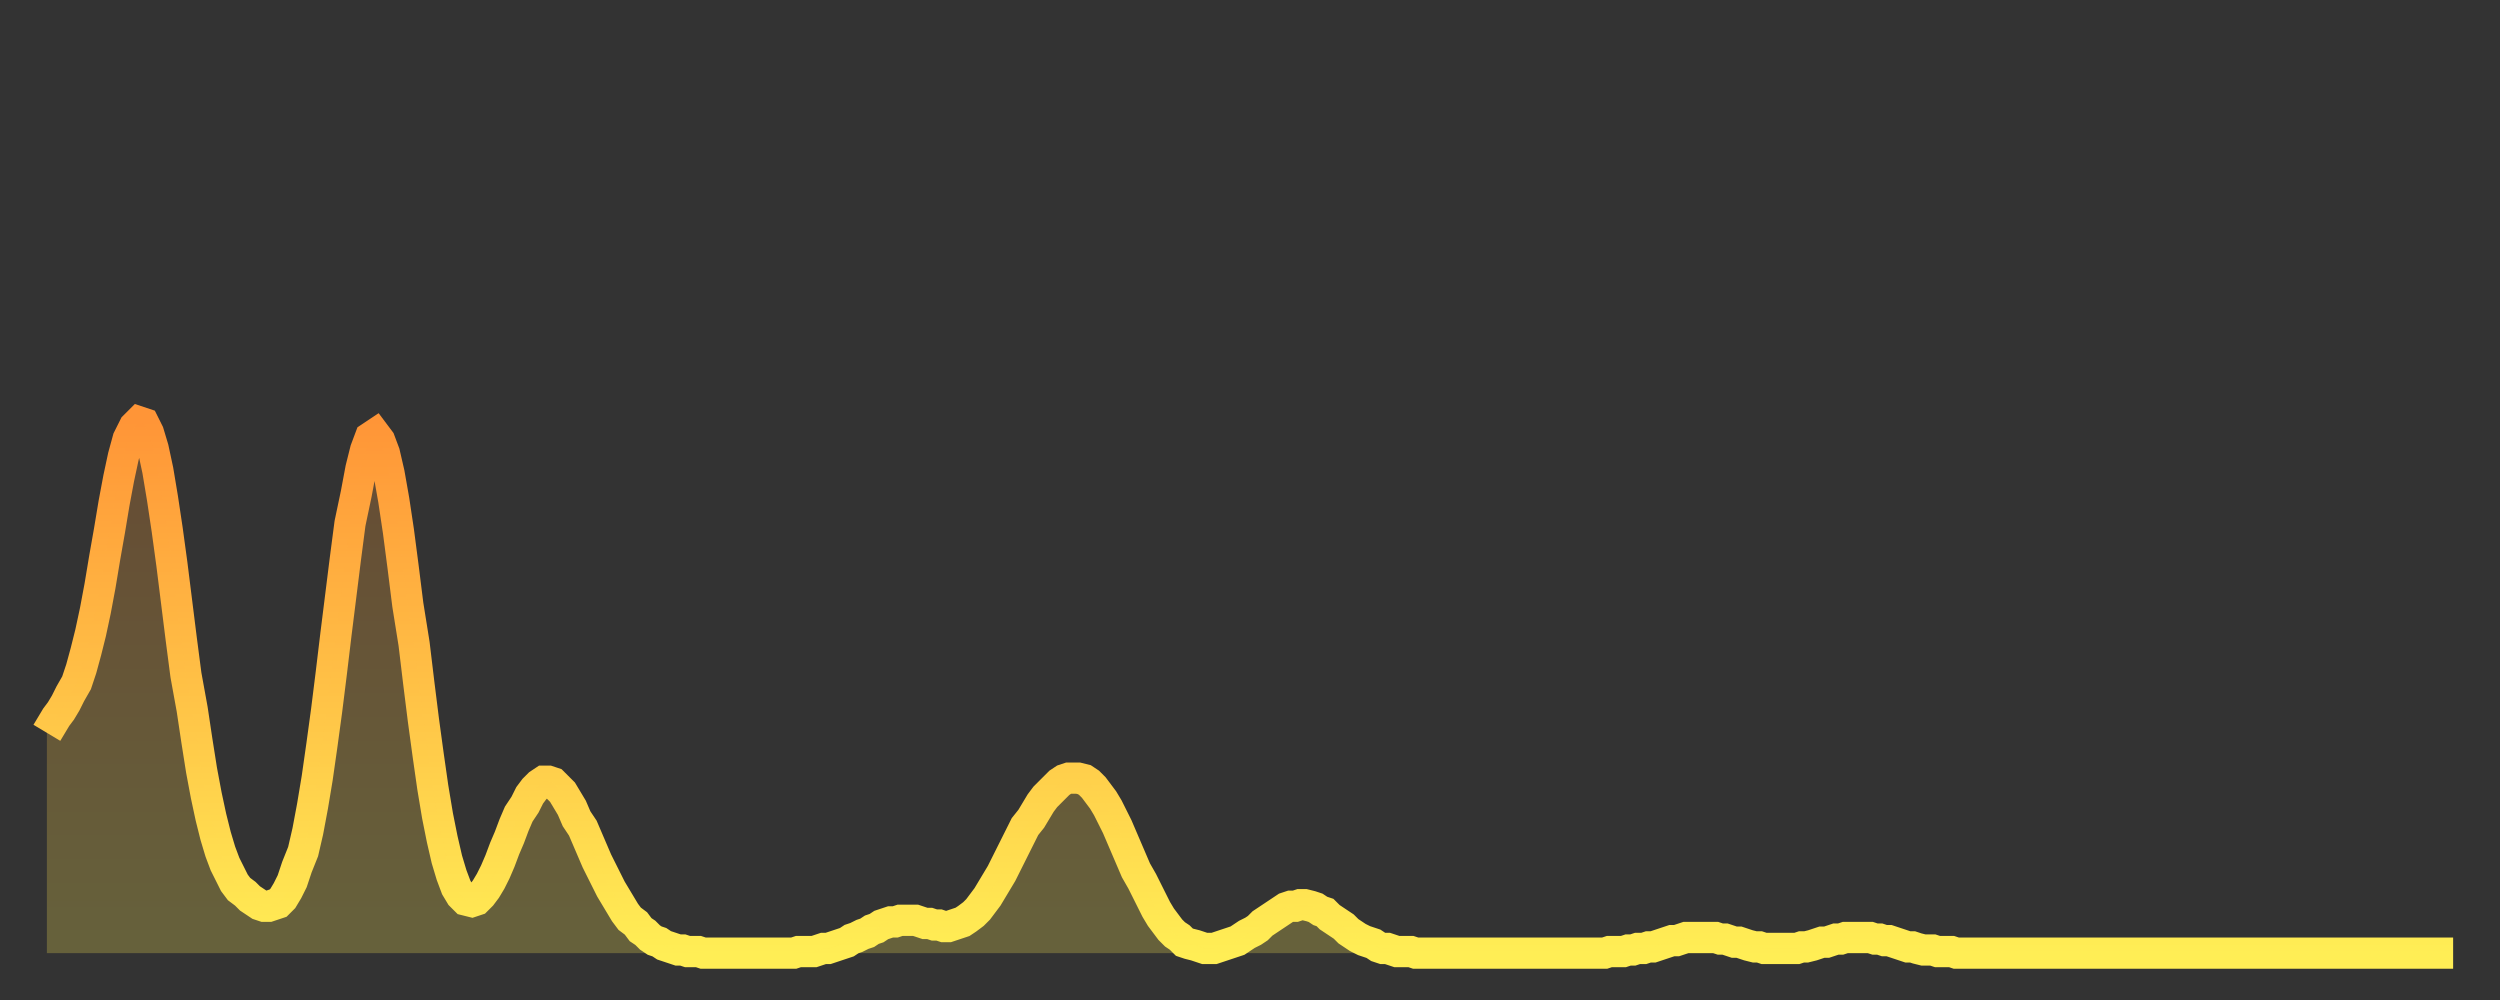 <?xml version="1.0" encoding="utf-8" ?>
<svg baseProfile="full" height="64" version="1.1" width="160" xmlns="http://www.w3.org/2000/svg" xmlns:ev="http://www.w3.org/2001/xml-events" xmlns:xlink="http://www.w3.org/1999/xlink"><rect width="100%" height="100%" fill="#333333" stroke="none"/><defs><linearGradient id="id44896" x1="0" x2="0" y1="0" y2="1"><stop offset="0%" stop-color="#ff9537" /><stop offset="50%" stop-color="#ffc146" /><stop offset="100%" stop-color="#ffee55" /></linearGradient></defs><g transform="translate(3,3)"><g><path d="M 0.0 43.9 0.3 43.4 0.6 42.9 0.9 42.5 1.2 42.0 1.5 41.4 1.9 40.7 2.2 39.8 2.5 38.7 2.8 37.5 3.1 36.1 3.4 34.5 3.7 32.7 4.0 31.0 4.3 29.2 4.6 27.6 4.9 26.2 5.2 25.1 5.6 24.3 5.9 24.0 6.2 24.1 6.5 24.7 6.8 25.7 7.1 27.1 7.4 28.9 7.7 30.9 8.0 33.1 8.3 35.5 8.6 37.9 8.9 40.2 9.3 42.4 9.6 44.4 9.9 46.3 10.2 47.9 10.5 49.3 10.8 50.5 11.1 51.5 11.4 52.3 11.7 52.9 12.0 53.5 12.3 53.9 12.7 54.2 13.0 54.5 13.3 54.7 13.6 54.9 13.9 55.0 14.2 55.0 14.5 54.9 14.8 54.8 15.1 54.5 15.4 54.0 15.7 53.4 16.0 52.5 16.4 51.5 16.7 50.2 17.0 48.6 17.3 46.8 17.6 44.7 17.9 42.5 18.2 40.1 18.5 37.6 18.8 35.2 19.1 32.8 19.4 30.5 19.8 28.6 20.1 27.0 20.4 25.8 20.7 25.0 21.0 24.8 21.3 25.2 21.6 26.0 21.9 27.3 22.2 29.0 22.5 31.0 22.8 33.3 23.1 35.7 23.5 38.2 23.8 40.7 24.1 43.1 24.4 45.3 24.7 47.4 25.0 49.2 25.3 50.7 25.6 52.0 25.9 53.0 26.2 53.8 26.5 54.3 26.8 54.6 27.2 54.7 27.5 54.6 27.8 54.3 28.1 53.9 28.4 53.4 28.7 52.8 29.0 52.1 29.3 51.3 29.6 50.6 29.9 49.8 30.2 49.1 30.6 48.5 30.9 47.9 31.2 47.5 31.5 47.2 31.8 47.0 32.1 47.0 32.4 47.1 32.7 47.4 33.0 47.7 33.3 48.2 33.6 48.7 33.9 49.4 34.3 50.0 34.6 50.7 34.9 51.4 35.2 52.1 35.5 52.7 35.8 53.3 36.1 53.9 36.4 54.4 36.7 54.9 37.0 55.4 37.3 55.8 37.7 56.1 38.0 56.5 38.3 56.7 38.6 57.0 38.9 57.2 39.2 57.3 39.5 57.5 39.8 57.6 40.1 57.7 40.4 57.8 40.7 57.8 41.0 57.9 41.4 57.9 41.7 57.9 42.0 58.0 42.3 58.0 42.6 58.0 42.9 58.0 43.2 58.0 43.5 58.0 43.8 58.0 44.1 58.0 44.4 58.0 44.7 58.0 45.1 58.0 45.4 58.0 45.7 58.0 46.0 58.0 46.3 58.0 46.6 58.0 46.9 58.0 47.2 58.0 47.5 58.0 47.8 58.0 48.1 57.9 48.5 57.9 48.8 57.9 49.1 57.9 49.4 57.8 49.7 57.7 50.0 57.7 50.3 57.6 50.6 57.5 50.9 57.4 51.2 57.3 51.5 57.1 51.8 57.0 52.2 56.8 52.5 56.7 52.8 56.5 53.1 56.4 53.4 56.2 53.7 56.1 54.0 56.0 54.3 56.0 54.6 55.9 54.9 55.9 55.2 55.9 55.6 55.9 55.9 56.0 56.2 56.1 56.5 56.1 56.8 56.2 57.1 56.2 57.4 56.3 57.7 56.3 58.0 56.2 58.3 56.1 58.6 56.0 58.9 55.8 59.3 55.5 59.6 55.2 59.9 54.8 60.2 54.4 60.5 53.9 60.8 53.4 61.1 52.9 61.4 52.3 61.7 51.7 62.0 51.1 62.3 50.5 62.6 49.9 63.0 49.4 63.3 48.9 63.6 48.4 63.9 48.0 64.2 47.7 64.5 47.4 64.8 47.1 65.1 46.9 65.4 46.8 65.7 46.8 66.0 46.8 66.4 46.9 66.7 47.1 67.0 47.4 67.3 47.8 67.6 48.2 67.9 48.7 68.2 49.3 68.5 49.9 68.8 50.6 69.1 51.3 69.4 52.0 69.7 52.7 70.1 53.4 70.4 54.0 70.7 54.6 71.0 55.2 71.3 55.7 71.6 56.1 71.9 56.5 72.2 56.8 72.5 57.0 72.8 57.3 73.1 57.4 73.5 57.5 73.8 57.6 74.1 57.7 74.4 57.7 74.7 57.7 75.0 57.6 75.3 57.5 75.6 57.4 75.9 57.3 76.2 57.2 76.5 57.0 76.8 56.8 77.2 56.6 77.5 56.4 77.8 56.1 78.1 55.9 78.4 55.7 78.7 55.5 79.0 55.3 79.3 55.1 79.6 55.0 79.9 55.0 80.2 54.9 80.5 54.9 80.9 55.0 81.2 55.1 81.5 55.3 81.8 55.4 82.1 55.7 82.4 55.9 82.7 56.1 83.0 56.3 83.3 56.6 83.6 56.8 83.9 57.0 84.3 57.2 84.6 57.3 84.9 57.4 85.2 57.6 85.5 57.7 85.8 57.7 86.1 57.8 86.4 57.9 86.7 57.9 87.0 57.9 87.3 57.9 87.6 58.0 88.0 58.0 88.3 58.0 88.6 58.0 88.9 58.0 89.2 58.0 89.5 58.0 89.8 58.0 90.1 58.0 90.4 58.0 90.7 58.0 91.0 58.0 91.4 58.0 91.7 58.0 92.0 58.0 92.3 58.0 92.6 58.0 92.9 58.0 93.2 58.0 93.5 58.0 93.8 58.0 94.1 58.0 94.4 58.0 94.7 58.0 95.1 58.0 95.4 58.0 95.7 58.0 96.0 58.0 96.3 58.0 96.6 58.0 96.9 58.0 97.2 58.0 97.5 58.0 97.8 58.0 98.1 58.0 98.4 58.0 98.8 58.0 99.1 58.0 99.4 58.0 99.7 58.0 100.0 57.9 100.3 57.9 100.6 57.9 100.9 57.9 101.2 57.8 101.5 57.8 101.8 57.7 102.2 57.7 102.5 57.6 102.8 57.6 103.1 57.5 103.4 57.4 103.7 57.3 104.0 57.2 104.3 57.2 104.6 57.1 104.9 57.0 105.2 57.0 105.5 57.0 105.9 57.0 106.2 57.0 106.5 57.0 106.8 57.0 107.1 57.1 107.4 57.1 107.7 57.2 108.0 57.3 108.3 57.3 108.6 57.4 108.9 57.5 109.3 57.6 109.6 57.6 109.9 57.7 110.2 57.7 110.5 57.7 110.8 57.7 111.1 57.7 111.4 57.7 111.7 57.7 112.0 57.7 112.3 57.6 112.6 57.6 113.0 57.5 113.3 57.4 113.6 57.3 113.9 57.3 114.2 57.2 114.5 57.1 114.8 57.1 115.1 57.0 115.4 57.0 115.7 57.0 116.0 57.0 116.3 57.0 116.7 57.0 117.0 57.1 117.3 57.1 117.6 57.2 117.9 57.2 118.2 57.3 118.5 57.4 118.8 57.5 119.1 57.6 119.4 57.6 119.7 57.7 120.1 57.8 120.4 57.8 120.7 57.8 121.0 57.9 121.3 57.9 121.6 57.9 121.9 57.9 122.2 58.0 122.5 58.0 122.8 58.0 123.1 58.0 123.4 58.0 123.8 58.0 124.1 58.0 124.4 58.0 124.7 58.0 125.0 58.0 125.3 58.0 125.6 58.0 125.9 58.0 126.2 58.0 126.5 58.0 126.8 58.0 127.2 58.0 127.5 58.0 127.8 58.0 128.1 58.0 128.4 58.0 128.7 58.0 129.0 58.0 129.3 58.0 129.6 58.0 129.9 58.0 130.2 58.0 130.5 58.0 130.9 58.0 131.2 58.0 131.5 58.0 131.8 58.0 132.1 58.0 132.4 58.0 132.7 58.0 133.0 58.0 133.3 58.0 133.6 58.0 133.9 58.0 134.2 58.0 134.6 58.0 134.9 58.0 135.2 58.0 135.5 58.0 135.8 58.0 136.1 58.0 136.4 58.0 136.7 58.0 137.0 58.0 137.3 58.0 137.6 58.0 138.0 58.0 138.3 58.0 138.6 58.0 138.9 58.0 139.2 58.0 139.5 58.0 139.8 58.0 140.1 58.0 140.4 58.0 140.7 58.0 141.0 58.0 141.3 58.0 141.7 58.0 142.0 58.0 142.3 58.0 142.6 58.0 142.9 58.0 143.2 58.0 143.5 58.0 143.8 58.0 144.1 58.0 144.4 58.0 144.7 58.0 145.1 58.0 145.4 58.0 145.7 58.0 146.0 58.0 146.3 58.0 146.6 58.0 146.9 58.0 147.2 58.0 147.5 58.0 147.8 58.0 148.1 58.0 148.4 58.0 148.8 58.0 149.1 58.0 149.4 58.0 149.7 58.0 150.0 58.0 150.3 58.0 150.6 58.0 150.9 58.0 151.2 58.0 151.5 58.0 151.8 58.0 152.1 58.0 152.5 58.0 152.8 58.0 153.1 58.0 153.4 58.0 153.7 58.0 154.0 58.0" fill="none" id="graph-curve" opacity="1" stroke="url(#id44896)" stroke-width="2" /><path d="M 0 58 L 0.0 43.9 0.3 43.4 0.6 42.9 0.9 42.5 1.2 42.0 1.5 41.4 1.9 40.7 2.2 39.8 2.5 38.7 2.8 37.5 3.1 36.1 3.4 34.5 3.7 32.7 4.0 31.0 4.3 29.2 4.6 27.6 4.9 26.2 5.2 25.1 5.6 24.3 5.9 24.0 6.2 24.1 6.5 24.7 6.8 25.7 7.1 27.1 7.4 28.9 7.7 30.9 8.0 33.1 8.3 35.5 8.6 37.9 8.9 40.2 9.3 42.4 9.6 44.4 9.9 46.3 10.2 47.9 10.5 49.3 10.8 50.5 11.1 51.5 11.4 52.3 11.7 52.9 12.0 53.5 12.3 53.9 12.7 54.2 13.0 54.5 13.3 54.7 13.6 54.9 13.9 55.0 14.2 55.0 14.5 54.9 14.8 54.8 15.1 54.5 15.4 54.0 15.7 53.4 16.0 52.5 16.4 51.5 16.7 50.2 17.0 48.6 17.3 46.8 17.6 44.7 17.9 42.5 18.2 40.1 18.5 37.6 18.8 35.2 19.1 32.8 19.4 30.5 19.8 28.6 20.1 27.0 20.4 25.8 20.7 25.0 21.0 24.8 21.3 25.2 21.6 26.0 21.9 27.3 22.2 29.0 22.5 31.0 22.8 33.3 23.1 35.7 23.5 38.2 23.8 40.7 24.1 43.1 24.4 45.3 24.7 47.4 25.0 49.2 25.3 50.7 25.6 52.0 25.9 53.0 26.2 53.8 26.5 54.3 26.8 54.6 27.2 54.7 27.5 54.6 27.8 54.3 28.1 53.9 28.4 53.4 28.7 52.8 29.0 52.1 29.3 51.3 29.6 50.6 29.9 49.8 30.2 49.1 30.6 48.5 30.9 47.9 31.2 47.5 31.5 47.2 31.8 47.0 32.1 47.0 32.4 47.1 32.7 47.4 33.0 47.7 33.3 48.2 33.6 48.7 33.9 49.4 34.3 50.0 34.6 50.7 34.9 51.4 35.2 52.1 35.5 52.7 35.8 53.3 36.1 53.9 36.4 54.4 36.7 54.9 37.0 55.4 37.3 55.8 37.7 56.1 38.0 56.5 38.3 56.7 38.6 57.0 38.9 57.2 39.2 57.3 39.5 57.5 39.8 57.6 40.1 57.7 40.4 57.8 40.7 57.8 41.0 57.9 41.4 57.9 41.7 57.9 42.0 58.0 42.3 58.0 42.6 58.0 42.9 58.0 43.2 58.0 43.5 58.0 43.8 58.0 44.1 58.0 44.4 58.0 44.7 58.0 45.1 58.0 45.4 58.0 45.7 58.0 46.0 58.0 46.3 58.0 46.6 58.0 46.9 58.0 47.2 58.0 47.5 58.0 47.8 58.0 48.1 57.9 48.5 57.9 48.8 57.9 49.1 57.9 49.4 57.8 49.7 57.7 50.0 57.7 50.3 57.6 50.6 57.5 50.9 57.4 51.2 57.3 51.5 57.1 51.8 57.0 52.2 56.8 52.5 56.7 52.8 56.5 53.1 56.4 53.4 56.2 53.7 56.1 54.0 56.0 54.3 56.0 54.6 55.9 54.9 55.9 55.2 55.9 55.6 55.9 55.9 56.0 56.2 56.1 56.5 56.1 56.8 56.2 57.1 56.2 57.4 56.3 57.7 56.3 58.0 56.2 58.3 56.1 58.6 56.0 58.9 55.8 59.3 55.5 59.6 55.2 59.9 54.8 60.2 54.4 60.5 53.9 60.8 53.4 61.1 52.9 61.4 52.3 61.7 51.7 62.0 51.1 62.3 50.5 62.6 49.9 63.0 49.4 63.3 48.9 63.6 48.4 63.9 48.0 64.2 47.7 64.5 47.4 64.8 47.1 65.1 46.9 65.4 46.8 65.7 46.8 66.0 46.8 66.4 46.9 66.7 47.1 67.0 47.4 67.3 47.8 67.6 48.2 67.9 48.7 68.2 49.3 68.5 49.9 68.8 50.6 69.1 51.3 69.4 52.0 69.7 52.7 70.1 53.4 70.4 54.0 70.7 54.6 71.0 55.2 71.3 55.7 71.6 56.1 71.9 56.5 72.2 56.8 72.5 57.0 72.8 57.3 73.1 57.4 73.5 57.5 73.8 57.6 74.1 57.7 74.4 57.7 74.7 57.7 75.0 57.6 75.3 57.5 75.6 57.4 75.9 57.3 76.2 57.2 76.5 57.0 76.8 56.8 77.2 56.6 77.5 56.4 77.8 56.1 78.1 55.9 78.4 55.7 78.7 55.5 79.0 55.3 79.3 55.1 79.6 55.0 79.9 55.0 80.2 54.9 80.5 54.9 80.9 55.0 81.2 55.1 81.5 55.3 81.8 55.4 82.1 55.7 82.4 55.9 82.7 56.1 83.0 56.3 83.3 56.6 83.6 56.8 83.9 57.0 84.3 57.2 84.6 57.3 84.9 57.4 85.2 57.6 85.5 57.7 85.8 57.7 86.1 57.8 86.4 57.9 86.7 57.9 87.0 57.9 87.3 57.9 87.6 58.0 88.0 58.0 88.3 58.0 88.6 58.0 88.9 58.0 89.2 58.0 89.5 58.0 89.8 58.0 90.1 58.0 90.4 58.0 90.7 58.0 91.0 58.0 91.4 58.0 91.7 58.0 92.0 58.0 92.3 58.0 92.6 58.0 92.9 58.0 93.2 58.0 93.5 58.0 93.8 58.0 94.1 58.0 94.4 58.0 94.7 58.0 95.1 58.0 95.4 58.0 95.7 58.0 96.0 58.0 96.3 58.0 96.6 58.0 96.9 58.0 97.2 58.0 97.5 58.0 97.8 58.0 98.1 58.0 98.4 58.0 98.8 58.0 99.1 58.0 99.4 58.0 99.7 58.0 100.0 57.9 100.3 57.9 100.6 57.9 100.9 57.9 101.2 57.8 101.5 57.8 101.8 57.7 102.2 57.7 102.5 57.6 102.8 57.6 103.1 57.5 103.4 57.4 103.7 57.3 104.0 57.2 104.3 57.2 104.6 57.1 104.9 57.0 105.2 57.0 105.5 57.0 105.9 57.0 106.2 57.0 106.5 57.0 106.8 57.0 107.1 57.1 107.4 57.1 107.7 57.2 108.0 57.3 108.3 57.3 108.6 57.4 108.9 57.5 109.3 57.6 109.6 57.6 109.9 57.7 110.2 57.7 110.5 57.7 110.8 57.7 111.1 57.7 111.4 57.7 111.7 57.7 112.0 57.7 112.3 57.6 112.6 57.6 113.0 57.5 113.3 57.4 113.6 57.3 113.9 57.3 114.2 57.2 114.5 57.1 114.8 57.1 115.1 57.0 115.4 57.0 115.7 57.0 116.0 57.0 116.3 57.0 116.7 57.0 117.0 57.1 117.3 57.1 117.6 57.2 117.9 57.2 118.2 57.3 118.5 57.4 118.8 57.5 119.1 57.6 119.4 57.6 119.7 57.7 120.1 57.8 120.4 57.8 120.7 57.8 121.0 57.9 121.3 57.9 121.6 57.9 121.9 57.9 122.2 58.0 122.5 58.0 122.8 58.0 123.1 58.0 123.4 58.0 123.8 58.0 124.1 58.0 124.4 58.0 124.7 58.0 125.0 58.0 125.3 58.0 125.6 58.0 125.9 58.0 126.2 58.0 126.5 58.0 126.8 58.0 127.2 58.0 127.5 58.0 127.8 58.0 128.1 58.0 128.4 58.0 128.7 58.0 129.0 58.0 129.3 58.0 129.6 58.0 129.9 58.0 130.2 58.0 130.5 58.0 130.9 58.0 131.2 58.0 131.5 58.0 131.8 58.0 132.1 58.0 132.4 58.0 132.7 58.0 133.0 58.0 133.3 58.0 133.6 58.0 133.9 58.0 134.2 58.0 134.6 58.0 134.9 58.0 135.2 58.0 135.5 58.0 135.8 58.0 136.1 58.0 136.4 58.0 136.7 58.0 137.0 58.0 137.3 58.0 137.6 58.0 138.0 58.0 138.3 58.0 138.6 58.0 138.9 58.0 139.2 58.0 139.5 58.0 139.8 58.0 140.1 58.0 140.4 58.0 140.7 58.0 141.0 58.0 141.3 58.0 141.7 58.0 142.0 58.0 142.3 58.0 142.6 58.0 142.9 58.0 143.2 58.0 143.5 58.0 143.8 58.0 144.1 58.0 144.4 58.0 144.7 58.0 145.1 58.0 145.4 58.0 145.7 58.0 146.0 58.0 146.3 58.0 146.6 58.0 146.9 58.0 147.2 58.0 147.5 58.0 147.8 58.0 148.1 58.0 148.4 58.0 148.8 58.0 149.1 58.0 149.4 58.0 149.7 58.0 150.0 58.0 150.3 58.0 150.6 58.0 150.9 58.0 151.2 58.0 151.5 58.0 151.8 58.0 152.1 58.0 152.5 58.0 152.8 58.0 153.1 58.0 153.4 58.0 153.7 58.0 154.0 58.0 154 58" fill="url(#id44896)" fill-opacity=".25" id="graph-shadow" /></g></g></svg>